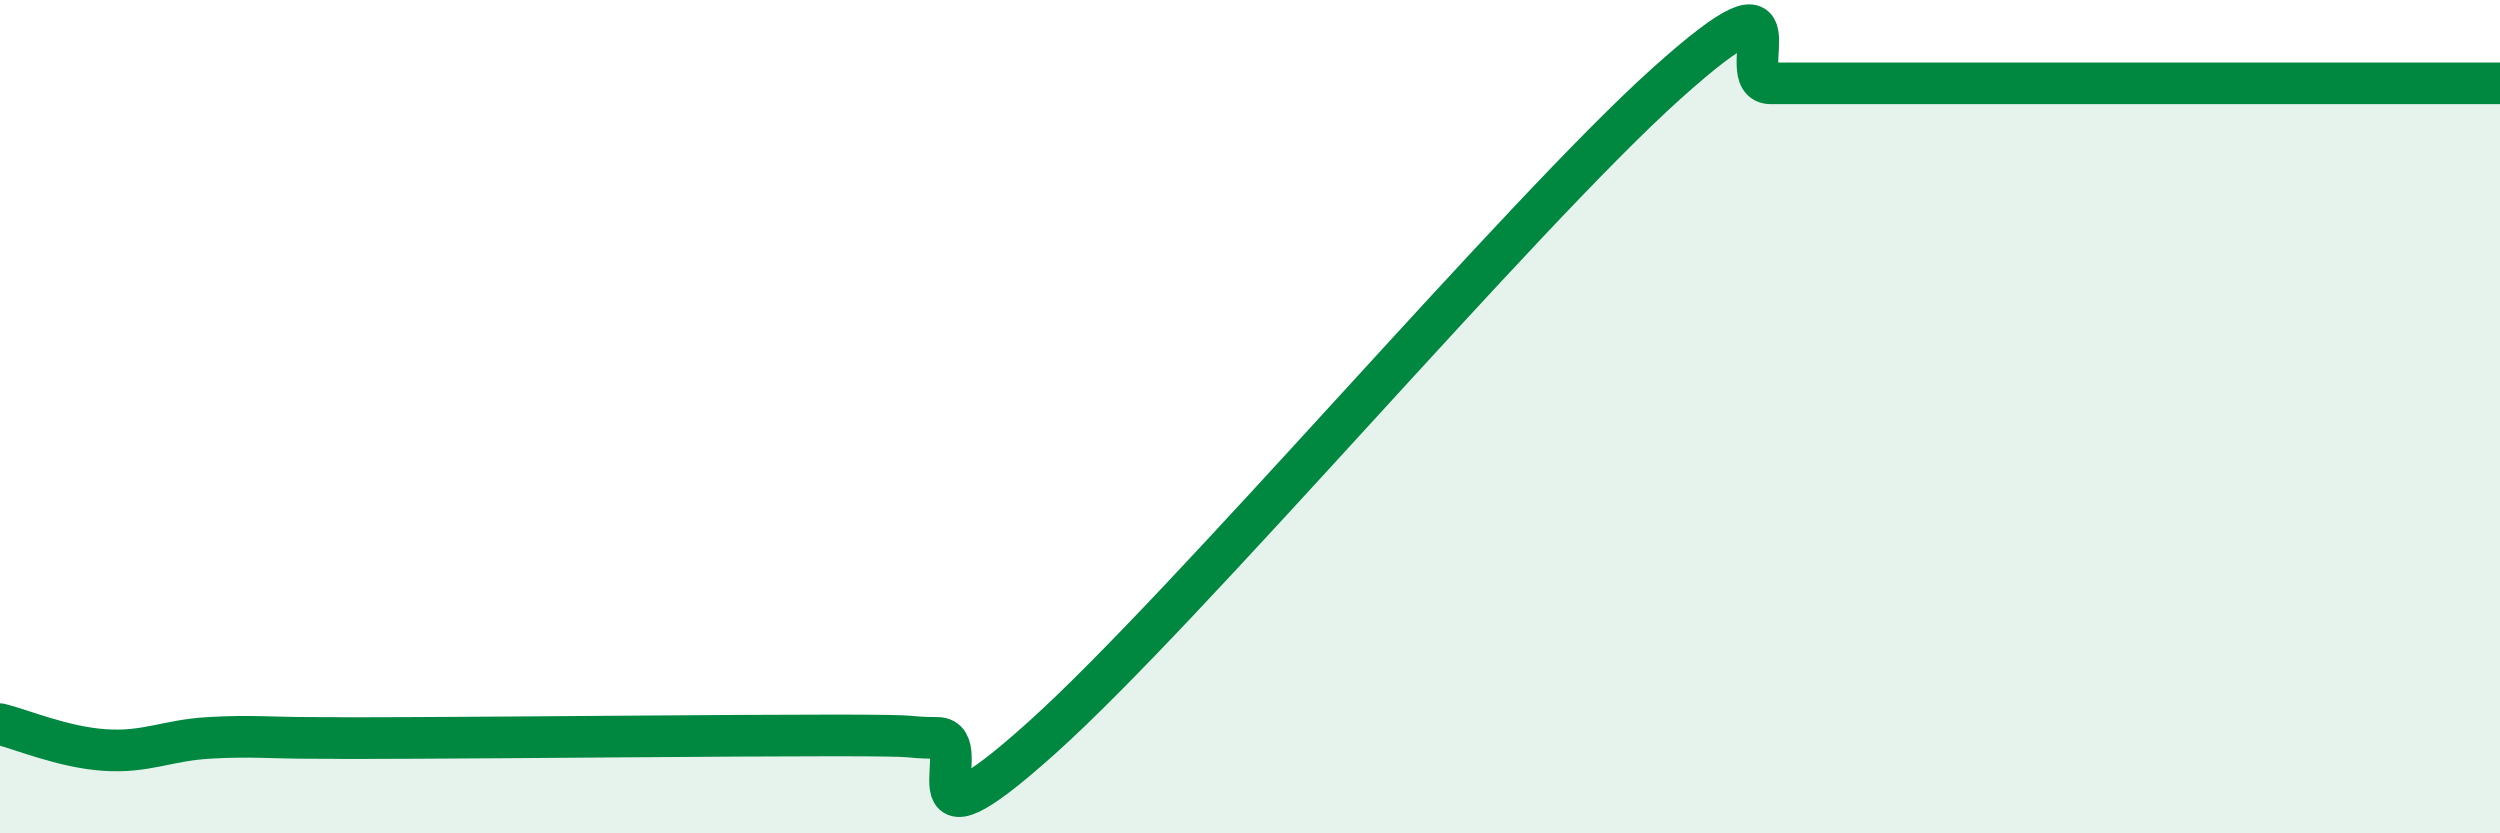 
    <svg width="60" height="20" viewBox="0 0 60 20" xmlns="http://www.w3.org/2000/svg">
      <path
        d="M 0,17.38 C 0.5,17.5 1.5,17.93 2.5,18 C 3.5,18.07 4,17.77 5,17.71 C 6,17.65 6.5,17.71 7.5,17.71 C 8.5,17.71 7.5,17.72 10,17.71 C 12.5,17.7 17.5,17.65 20,17.65 C 22.5,17.65 21.5,17.7 22.5,17.71 C 23.5,17.72 21.5,20.85 25,17.71 C 28.5,14.57 36.5,5.14 40,2 C 43.5,-1.14 41.5,2 42.5,2 C 43.5,2 44,2 45,2 C 46,2 46.5,2 47.5,2 C 48.5,2 49,2 50,2 C 51,2 51.5,2 52.5,2 C 53.5,2 53.5,2 55,2 C 56.5,2 59,2 60,2L60 20L0 20Z"
        fill="#008740"
        opacity="0.1"
        stroke-linecap="round"
        stroke-linejoin="round"
      />
      <path
        d="M 0,17.38 C 0.5,17.5 1.5,17.93 2.5,18 C 3.5,18.07 4,17.77 5,17.71 C 6,17.65 6.5,17.71 7.5,17.71 C 8.5,17.71 7.5,17.72 10,17.71 C 12.5,17.7 17.5,17.65 20,17.65 C 22.5,17.65 21.5,17.7 22.5,17.71 C 23.5,17.72 21.5,20.85 25,17.71 C 28.5,14.57 36.5,5.14 40,2 C 43.5,-1.14 41.5,2 42.5,2 C 43.5,2 44,2 45,2 C 46,2 46.5,2 47.5,2 C 48.5,2 49,2 50,2 C 51,2 51.5,2 52.5,2 C 53.5,2 53.5,2 55,2 C 56.5,2 59,2 60,2"
        stroke="#008740"
        stroke-width="1"
        fill="none"
        stroke-linecap="round"
        stroke-linejoin="round"
      />
    </svg>
  